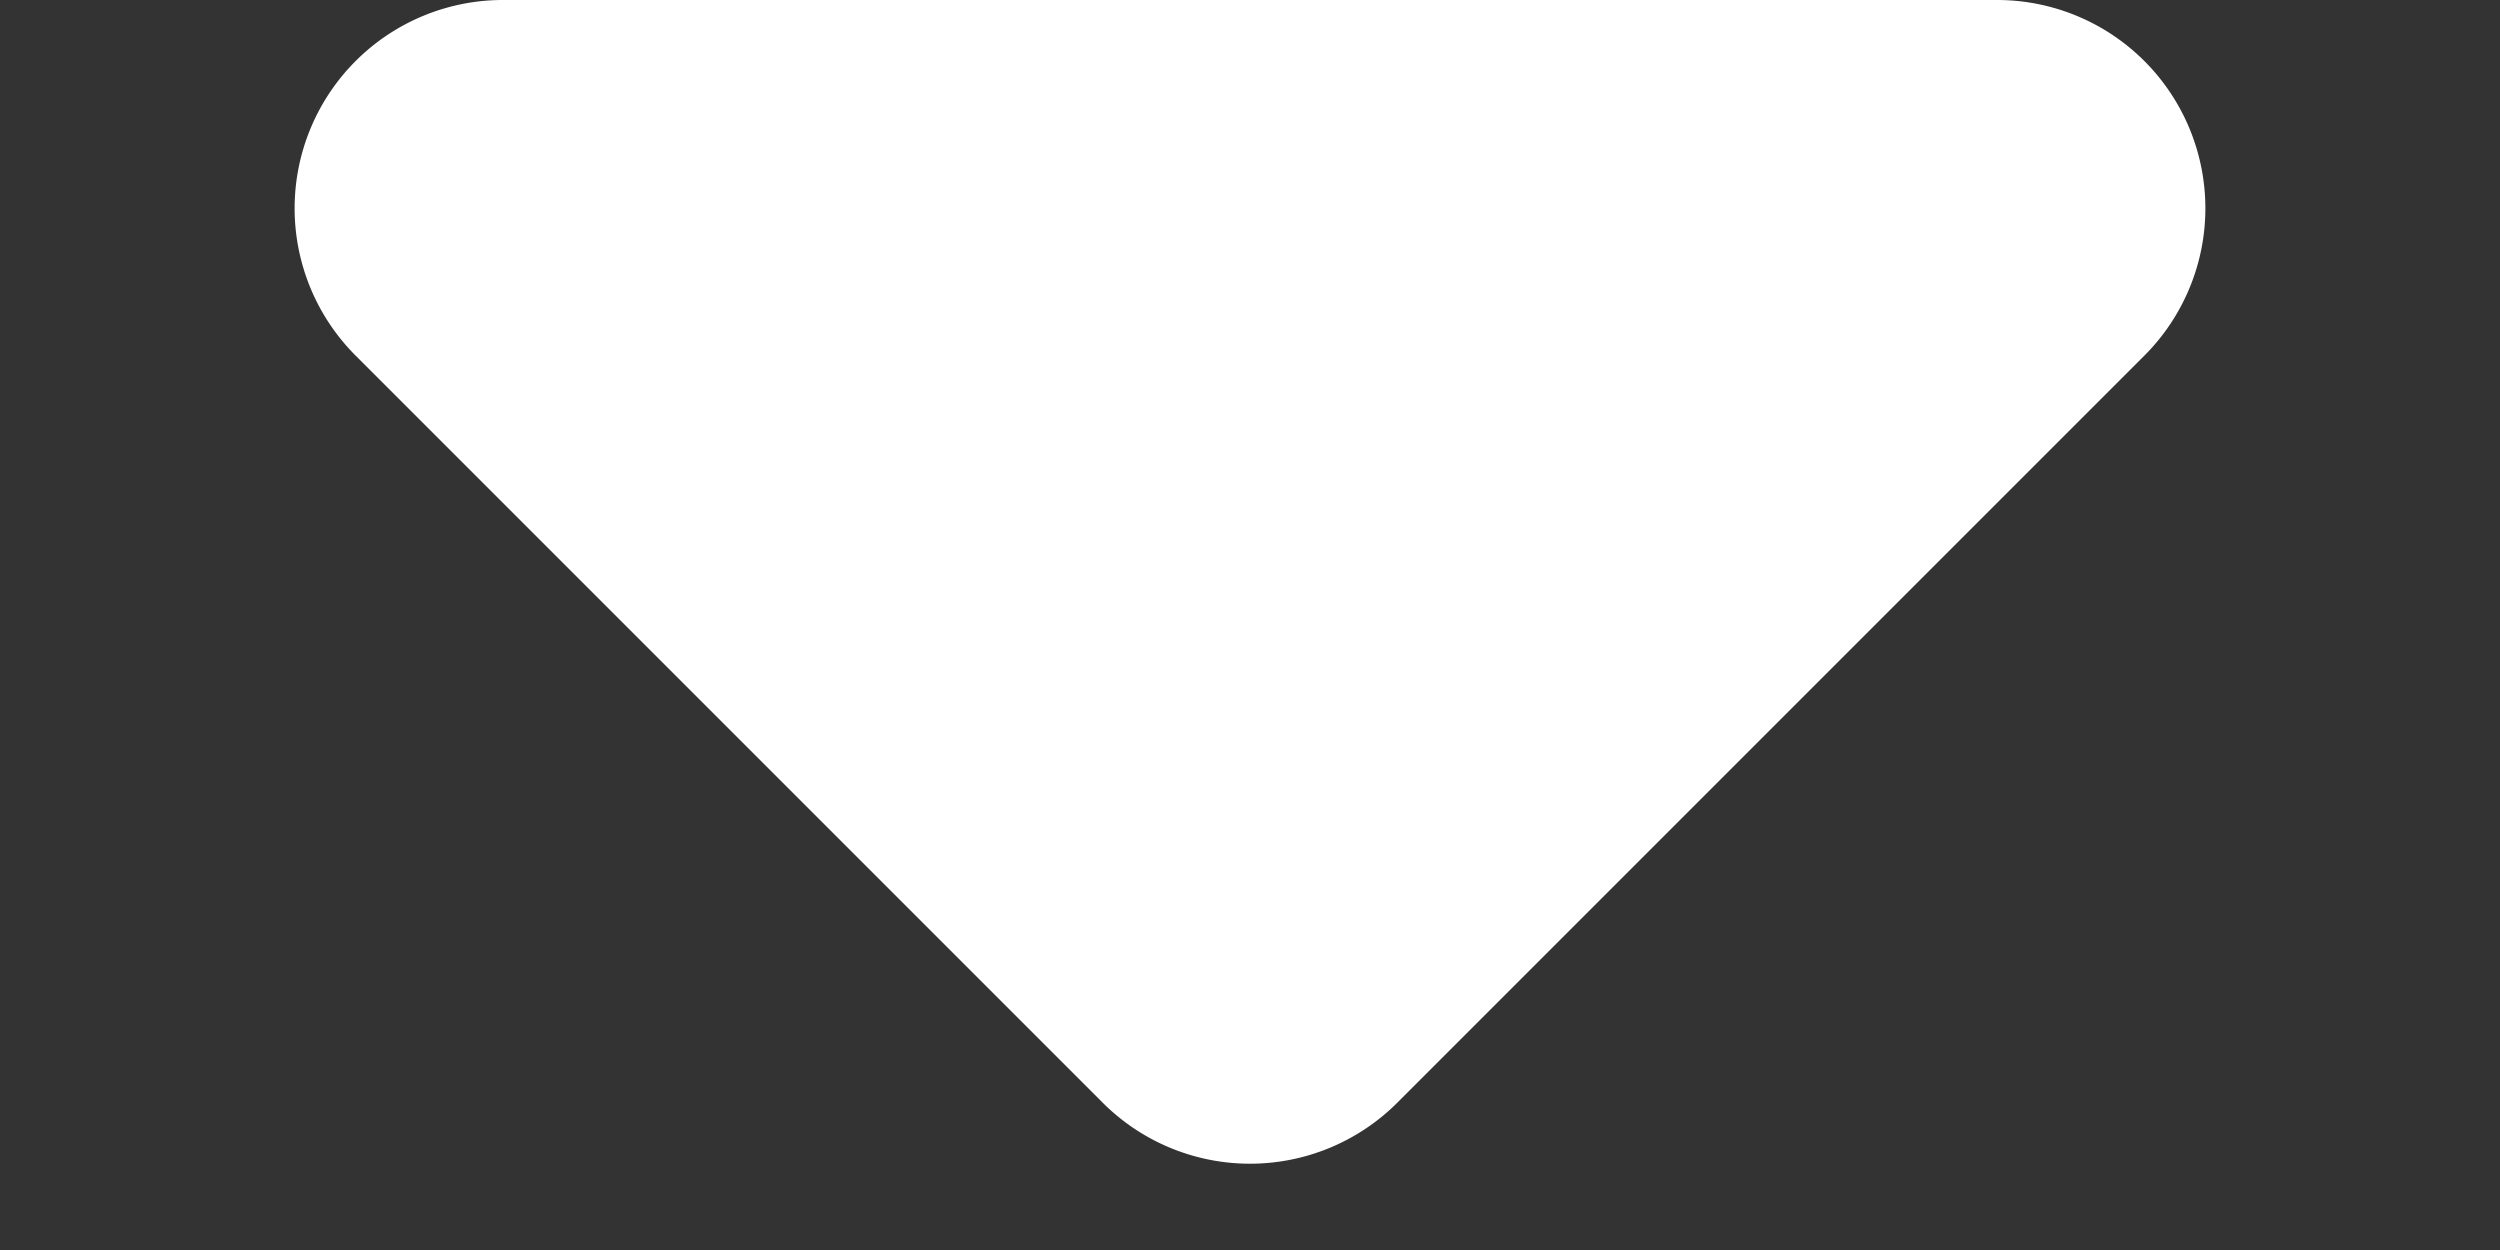 <svg xmlns="http://www.w3.org/2000/svg" width="24" height="12" viewBox="0 0 24 12">
  <rect x="0" y="0" width="24" height="12" fill="#333333" stroke="none"/>
  <path id="Polygon_1" data-name="Polygon 1" d="M10.586,1.414a2,2,0,0,1,2.828,0l7.172,7.172A2,2,0,0,1,19.172,12H4.828A2,2,0,0,1,3.414,8.586Z" transform="translate(24 12) rotate(180)" fill="#fff"/>
</svg>